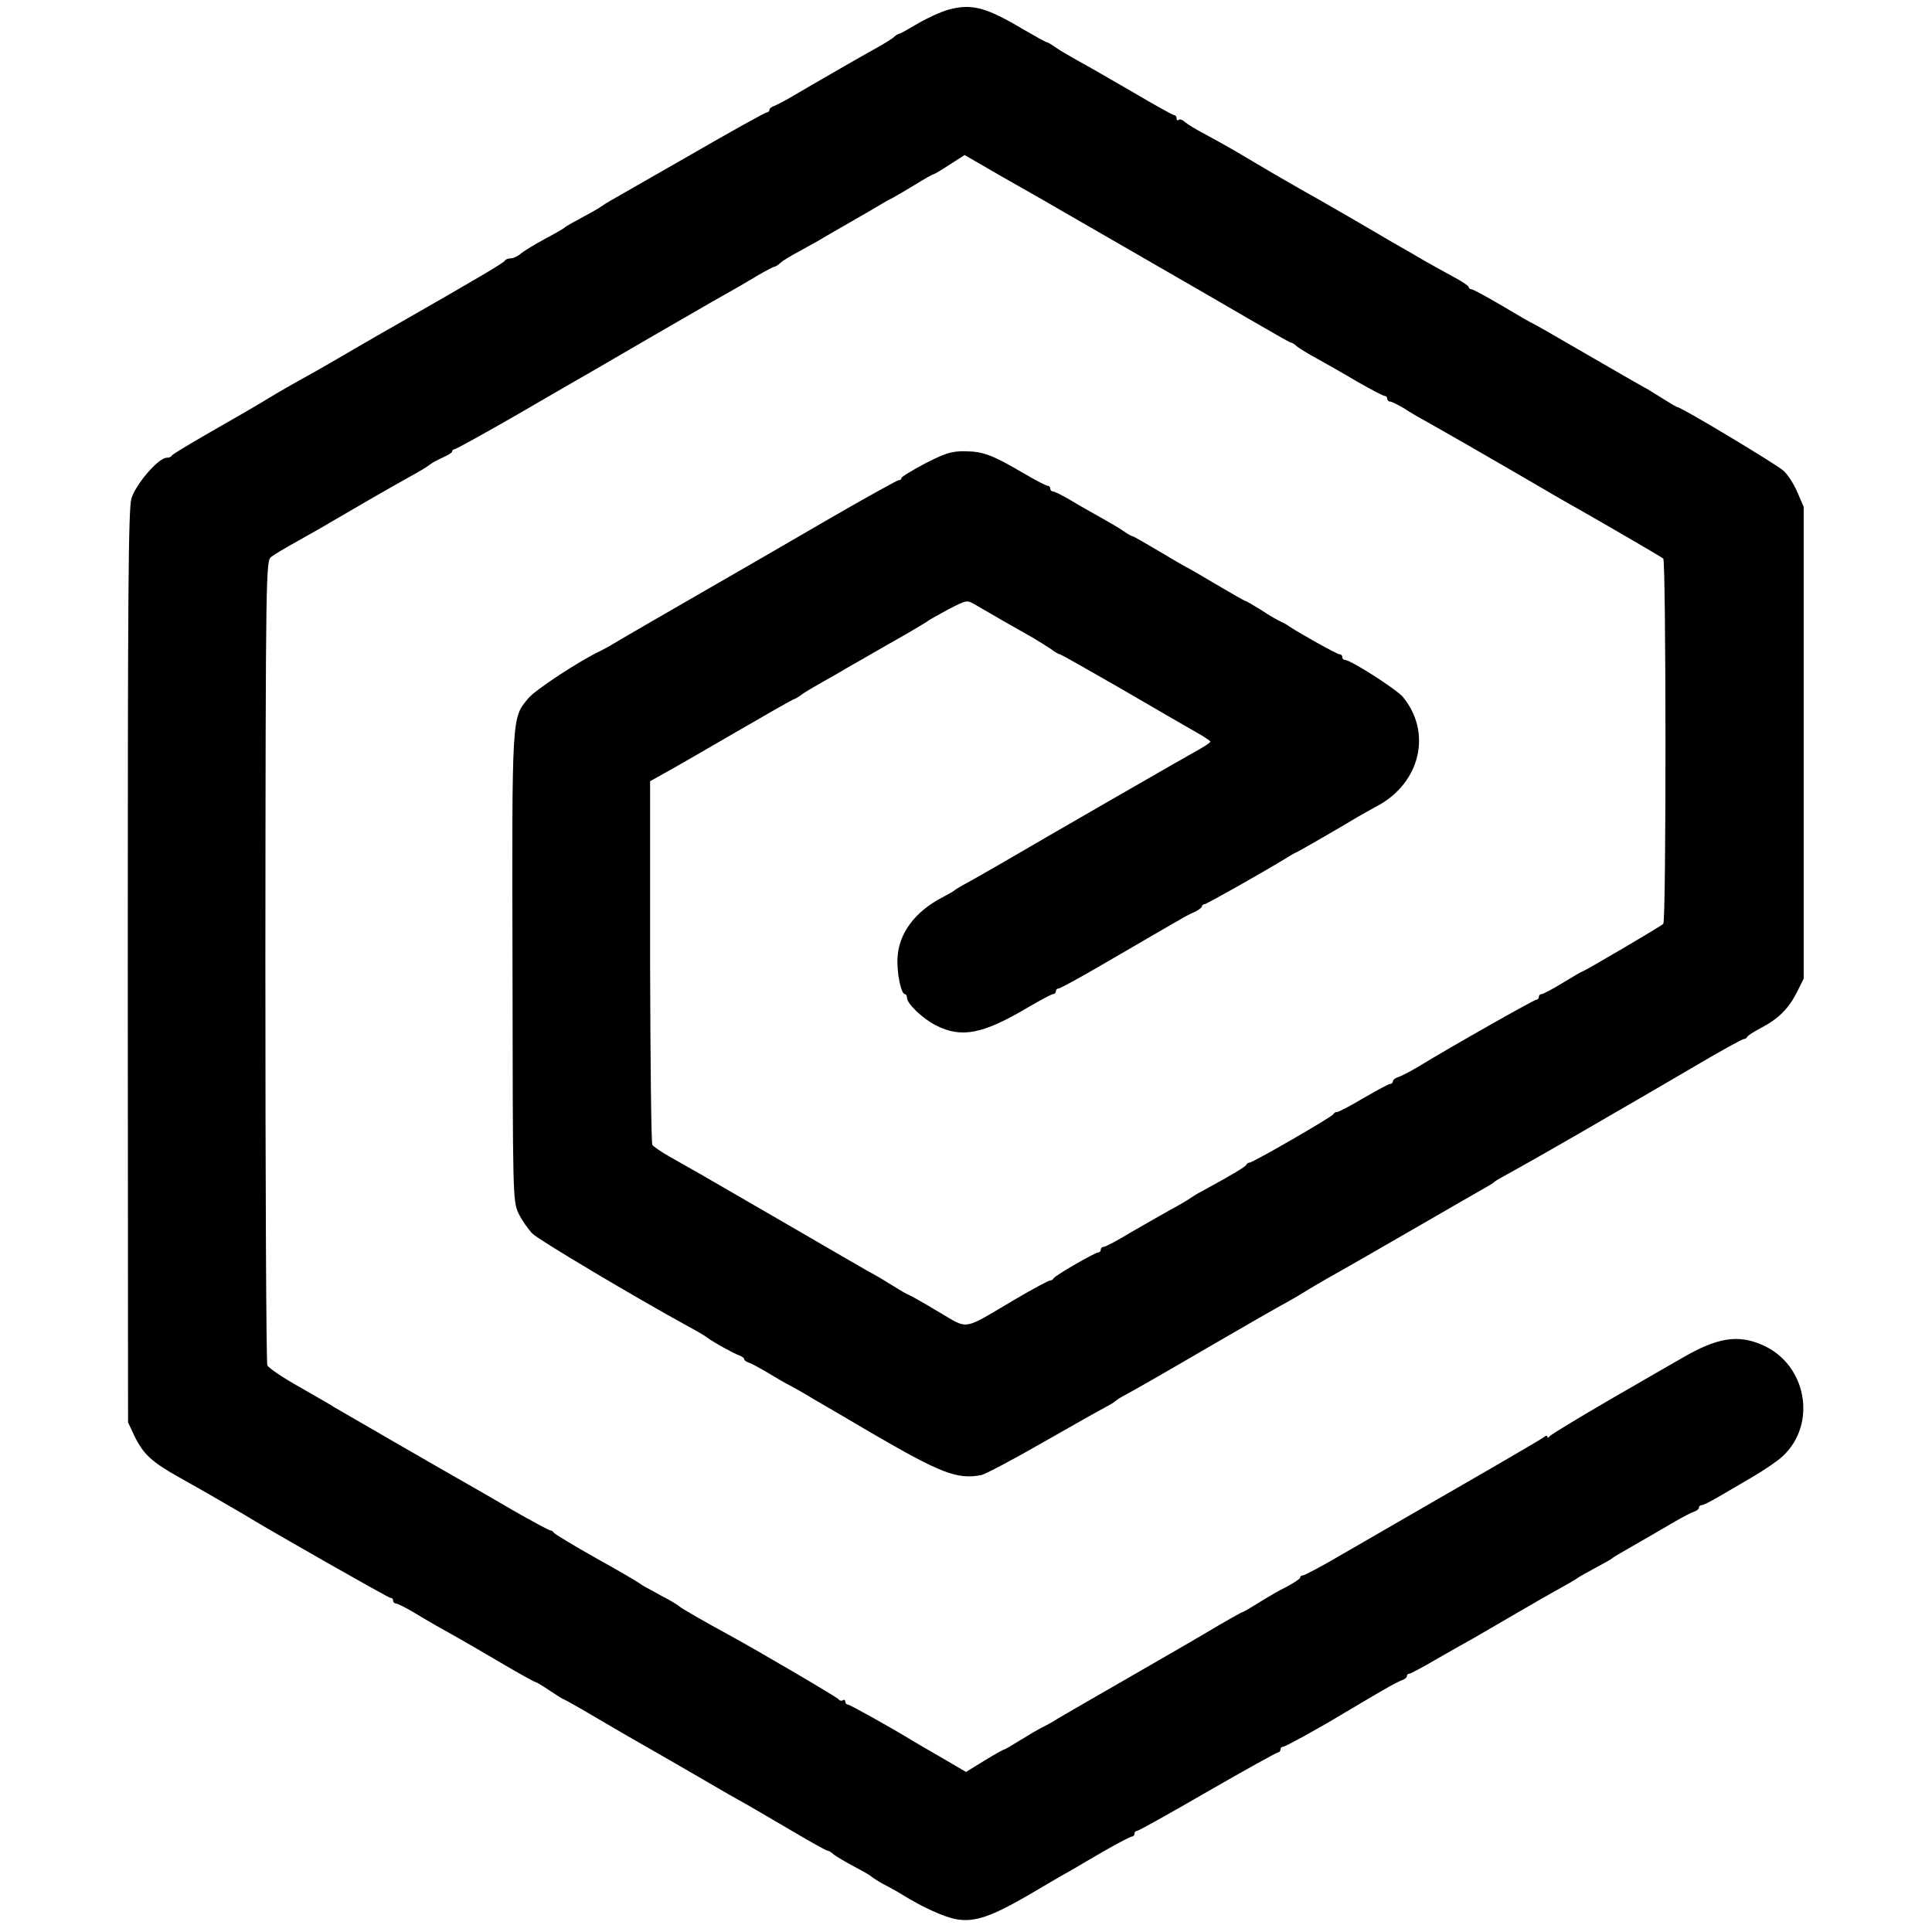 <?xml version="1.0" standalone="no"?>
<!DOCTYPE svg PUBLIC "-//W3C//DTD SVG 20010904//EN"
 "http://www.w3.org/TR/2001/REC-SVG-20010904/DTD/svg10.dtd">
<svg version="1.0" xmlns="http://www.w3.org/2000/svg"
 width="688pt" height="688pt" viewBox="0 0 688 688"
 preserveAspectRatio="xMidYMid meet">
<g transform="translate(0,688) scale(0.1,-0.1)"
fill="#000000" stroke="none">
<path d="M3379 6846 c-26 -7 -75 -29 -109 -49 -34 -20 -64 -37 -67 -37 -4 0
-14 -6 -22 -14 -9 -7 -41 -27 -71 -43 -54 -30 -217 -124 -295 -170 -22 -13
-48 -26 -57 -30 -10 -3 -18 -9 -18 -14 0 -5 -4 -9 -9 -9 -5 0 -128 -68 -273
-152 -145 -83 -272 -156 -283 -162 -11 -6 -27 -16 -35 -22 -8 -6 -40 -24 -70
-40 -30 -16 -57 -31 -60 -35 -3 -3 -34 -21 -70 -40 -35 -19 -73 -42 -84 -51
-11 -10 -28 -18 -37 -18 -10 0 -19 -4 -21 -8 -2 -7 -99 -64 -384 -227 -29 -16
-94 -54 -146 -84 -151 -88 -161 -93 -203 -116 -22 -12 -74 -42 -115 -67 -41
-25 -133 -78 -205 -119 -71 -41 -131 -77 -133 -81 -2 -5 -10 -8 -18 -8 -30 0
-111 -95 -126 -145 -11 -39 -13 -335 -13 -1669 l1 -1621 21 -45 c33 -69 63
-96 163 -152 25 -14 63 -36 85 -48 22 -13 63 -36 90 -52 28 -16 57 -33 65 -38
81 -50 503 -290 510 -290 6 0 10 -4 10 -10 0 -5 4 -10 10 -10 5 0 33 -14 62
-31 56 -34 97 -57 165 -95 23 -13 92 -53 153 -89 61 -36 114 -65 117 -65 3 0
25 -13 50 -30 24 -16 46 -30 48 -30 2 0 54 -29 115 -65 61 -36 130 -76 153
-89 23 -13 98 -56 167 -96 163 -95 183 -106 228 -131 20 -12 90 -52 154 -90
64 -38 120 -69 124 -69 4 0 15 -6 23 -14 9 -7 41 -26 71 -42 30 -16 57 -31 60
-34 7 -7 43 -29 60 -37 8 -4 32 -17 53 -30 72 -45 152 -81 195 -88 64 -10 121
9 257 88 66 39 133 78 150 87 16 10 70 41 118 69 49 28 93 51 98 51 5 0 9 5 9
10 0 6 4 10 9 10 5 0 118 63 251 140 134 77 247 140 252 140 4 0 8 5 8 10 0 6
4 10 10 10 7 0 119 61 200 110 24 14 121 72 165 97 22 13 48 26 58 30 9 3 17
9 17 14 0 5 4 9 9 9 4 0 48 23 97 52 49 28 107 61 129 73 22 13 92 53 155 90
63 37 135 78 159 91 24 13 49 28 55 32 6 5 36 22 66 38 30 16 57 31 60 34 3 3
16 11 30 19 80 46 151 87 195 113 28 16 58 32 68 35 9 3 17 9 17 14 0 5 4 9
10 9 5 0 31 13 57 28 27 16 82 48 123 72 41 24 90 57 108 74 124 115 86 327
-71 396 -88 39 -162 27 -287 -46 -25 -14 -139 -80 -255 -147 -115 -67 -213
-126 -217 -132 -4 -5 -8 -6 -8 -1 0 5 -6 4 -12 -2 -7 -5 -85 -51 -173 -102
-239 -138 -395 -228 -542 -313 -73 -43 -137 -77 -143 -77 -5 0 -10 -3 -10 -8
0 -4 -21 -18 -47 -32 -27 -13 -71 -39 -100 -57 -29 -18 -54 -33 -57 -33 -2 0
-40 -21 -83 -46 -43 -26 -184 -108 -313 -182 -129 -74 -248 -143 -265 -153
-16 -11 -41 -24 -55 -31 -14 -7 -48 -27 -77 -45 -29 -18 -54 -33 -57 -33 -3 0
-35 -18 -71 -40 l-65 -40 -87 51 c-49 28 -95 55 -103 60 -75 46 -224 129 -231
129 -5 0 -9 5 -9 11 0 5 -4 8 -9 4 -5 -3 -12 -1 -15 4 -5 7 -282 170 -394 231
-74 40 -168 94 -172 99 -3 3 -20 14 -38 24 -17 9 -47 25 -64 35 -18 9 -35 19
-38 22 -3 3 -72 44 -155 90 -82 46 -151 88 -153 92 -2 4 -7 8 -12 8 -4 0 -64
32 -132 71 -67 39 -143 83 -168 97 -66 37 -453 261 -470 271 -8 6 -63 37 -122
71 -59 33 -111 68 -116 78 -4 9 -7 658 -7 1441 1 1395 2 1424 21 1438 10 8 55
35 99 59 44 25 94 53 110 63 61 36 222 129 280 161 33 18 67 38 75 45 8 7 30
18 47 26 18 8 33 17 33 21 0 5 4 8 8 8 5 0 108 57 228 126 120 70 233 135 249
144 17 10 113 66 215 125 102 59 203 117 225 130 68 38 108 61 163 94 29 17
56 31 59 31 4 0 14 6 22 14 9 8 40 27 69 42 29 16 61 34 70 39 9 6 60 35 112
65 52 30 104 60 115 67 11 7 27 15 35 19 8 4 43 25 78 46 34 21 64 38 67 38 3
0 28 15 57 34 l53 34 140 -81 c77 -44 154 -87 170 -97 17 -10 149 -86 295
-170 146 -84 329 -190 408 -236 79 -46 146 -84 149 -84 4 0 14 -6 22 -14 9 -7
41 -27 71 -43 30 -17 95 -53 143 -82 49 -28 93 -51 98 -51 5 0 9 -4 9 -10 0
-5 5 -10 10 -10 6 0 27 -11 48 -23 20 -13 58 -36 85 -50 118 -67 153 -87 322
-185 99 -58 194 -113 211 -122 104 -59 300 -173 307 -179 10 -10 11 -1292 0
-1301 -9 -9 -283 -170 -289 -170 -2 0 -33 -18 -69 -40 -36 -22 -70 -40 -75
-40 -6 0 -10 -4 -10 -10 0 -5 -4 -10 -9 -10 -8 0 -298 -164 -423 -240 -25 -15
-56 -31 -67 -35 -12 -3 -21 -11 -21 -16 0 -5 -4 -9 -10 -9 -5 0 -47 -23 -94
-50 -47 -28 -89 -50 -95 -50 -5 0 -11 -3 -13 -8 -4 -9 -286 -172 -298 -172 -5
0 -10 -4 -12 -8 -3 -7 -51 -36 -156 -93 -18 -9 -38 -22 -45 -27 -7 -5 -37 -23
-67 -39 -30 -17 -94 -53 -142 -81 -48 -29 -91 -52 -97 -52 -6 0 -11 -4 -11
-10 0 -5 -4 -10 -9 -10 -12 0 -155 -83 -159 -92 -2 -5 -8 -8 -13 -8 -5 0 -61
-30 -124 -67 -194 -114 -162 -109 -277 -42 -55 33 -102 59 -104 59 -3 0 -28
15 -57 33 -29 18 -59 36 -67 40 -8 4 -33 18 -55 31 -53 31 -163 94 -200 116
-16 9 -102 59 -190 110 -172 100 -190 110 -277 159 -32 18 -61 38 -65 44 -4 7
-7 301 -8 653 l0 642 50 28 c28 15 142 81 254 146 112 65 205 118 208 118 3 0
17 8 31 19 15 10 47 29 72 43 25 14 61 34 80 46 19 11 90 51 157 90 68 38 128
74 135 79 7 6 42 25 77 44 64 33 64 33 95 15 58 -34 138 -80 204 -117 20 -12
49 -30 64 -40 14 -11 29 -19 32 -19 4 0 102 -56 219 -123 116 -68 236 -137
264 -153 29 -16 53 -32 53 -35 0 -3 -17 -15 -37 -26 -44 -24 -575 -330 -708
-408 -49 -28 -106 -61 -125 -71 -19 -10 -37 -21 -40 -24 -3 -3 -22 -14 -43
-25 -99 -51 -157 -129 -161 -217 -3 -52 13 -128 26 -128 4 0 8 -6 8 -14 0 -20
55 -73 102 -97 92 -47 168 -32 331 65 43 25 82 46 87 46 6 0 10 5 10 10 0 6 4
10 10 10 5 0 73 37 152 83 79 46 170 99 203 118 33 19 69 40 80 46 11 7 32 18
48 25 15 7 27 16 27 20 0 4 4 8 9 8 7 0 195 106 286 161 17 11 36 22 44 25 14
7 162 92 216 125 17 10 48 27 70 39 154 83 195 263 90 389 -25 28 -185 131
-206 131 -5 0 -9 5 -9 10 0 6 -4 10 -10 10 -8 0 -138 72 -180 100 -8 6 -22 13
-30 17 -8 3 -39 21 -68 40 -29 18 -54 33 -57 33 -3 0 -50 27 -106 60 -55 33
-102 60 -104 60 -1 0 -44 25 -94 55 -51 30 -94 55 -97 55 -3 0 -18 8 -32 18
-15 11 -52 32 -82 49 -30 17 -79 44 -108 62 -29 17 -57 31 -62 31 -6 0 -10 5
-10 10 0 6 -4 10 -9 10 -5 0 -42 19 -83 43 -114 67 -146 79 -209 80 -50 1 -71
-6 -144 -43 -47 -25 -85 -48 -85 -52 0 -5 -4 -8 -10 -8 -5 0 -124 -66 -262
-146 -139 -81 -266 -154 -283 -164 -243 -140 -446 -257 -470 -272 -16 -10 -37
-21 -45 -25 -75 -35 -235 -140 -259 -170 -59 -71 -58 -53 -56 -958 1 -812 1
-831 21 -875 12 -25 35 -58 51 -74 26 -24 358 -222 553 -329 30 -16 61 -34 68
-40 19 -15 95 -57 115 -64 9 -3 17 -9 17 -13 0 -4 8 -10 18 -13 9 -3 40 -20
67 -36 28 -17 57 -34 65 -38 8 -4 38 -20 65 -36 28 -17 64 -38 80 -47 17 -10
86 -50 155 -91 251 -146 308 -168 394 -152 14 3 113 55 219 116 105 60 206
117 222 125 17 9 32 18 35 21 3 3 14 11 25 17 57 31 129 72 326 187 119 69
234 135 255 146 21 12 48 27 59 34 28 18 83 50 135 79 25 14 149 85 275 158
127 73 239 138 250 144 11 6 22 13 25 16 3 3 14 10 25 16 69 38 142 79 310
176 105 61 219 127 255 148 36 21 116 68 178 104 63 36 117 66 122 66 5 0 10
3 12 8 2 4 23 18 48 31 63 33 98 68 128 126 l25 50 0 840 0 840 -22 51 c-12
29 -34 63 -49 77 -23 22 -365 227 -378 227 -3 0 -30 16 -60 35 -30 19 -56 35
-58 35 -1 0 -91 52 -200 115 -108 63 -199 115 -201 115 -2 0 -49 27 -104 60
-56 33 -106 60 -111 60 -6 0 -10 4 -10 8 0 4 -24 20 -52 35 -29 16 -75 41
-103 57 -27 16 -70 41 -95 55 -25 14 -52 30 -60 35 -13 8 -204 119 -297 171
-65 37 -99 57 -163 95 -69 41 -88 52 -172 98 -29 15 -60 34 -69 42 -9 8 -19
11 -22 7 -4 -3 -7 -1 -7 5 0 7 -4 12 -9 12 -4 0 -71 37 -147 82 -76 44 -164
95 -194 111 -30 17 -67 38 -82 49 -14 10 -28 18 -31 18 -3 0 -41 21 -84 46
-131 78 -183 92 -264 70z"/>
</g>
</svg>
